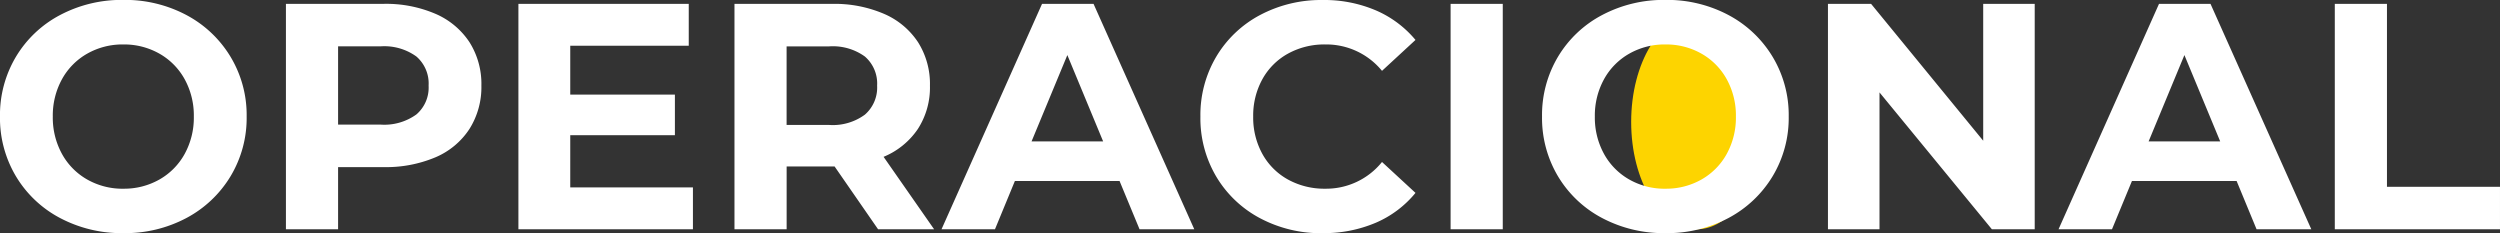 <svg xmlns="http://www.w3.org/2000/svg" width="209.627" height="19.548" viewBox="0 0 209.627 19.548">
  <rect x="0" y="0" width="209.627" height="19.548" fill="#333333" stroke="none"/>
  <g id="Grupo_5778" data-name="Grupo 5778" transform="translate(-642.225 -9770.586)">
    <ellipse id="Elipse_333" data-name="Elipse 333" cx="5.5" cy="9" rx="5.5" ry="9" transform="translate(779 9771.811)" fill="#fdd400"/>
    <path id="Trazado_17049" data-name="Trazado 17049" d="M191.565.324A11.032,11.032,0,0,1,186.26-.945a9.419,9.419,0,0,1-3.7-3.5,9.545,9.545,0,0,1-1.337-5.009,9.545,9.545,0,0,1,1.337-5.009,9.419,9.419,0,0,1,3.7-3.5,11.032,11.032,0,0,1,5.305-1.269,10.953,10.953,0,0,1,5.292,1.269,9.54,9.54,0,0,1,3.7,3.5,9.472,9.472,0,0,1,1.35,5.009,9.472,9.472,0,0,1-1.35,5.009,9.54,9.54,0,0,1-3.7,3.5A10.953,10.953,0,0,1,191.565.324Zm0-3.726a6,6,0,0,0,3.024-.769,5.522,5.522,0,0,0,2.12-2.147,6.31,6.31,0,0,0,.769-3.132,6.31,6.31,0,0,0-.769-3.132,5.522,5.522,0,0,0-2.12-2.146,6,6,0,0,0-3.024-.77,6,6,0,0,0-3.024.77,5.522,5.522,0,0,0-2.119,2.146,6.31,6.31,0,0,0-.77,3.132,6.31,6.31,0,0,0,.77,3.132,5.522,5.522,0,0,0,2.119,2.147A6,6,0,0,0,191.565-3.4Zm21.816-15.5a10.5,10.5,0,0,1,4.361.837,6.478,6.478,0,0,1,2.848,2.376,6.546,6.546,0,0,1,1,3.645,6.563,6.563,0,0,1-1,3.631,6.363,6.363,0,0,1-2.848,2.376,10.649,10.649,0,0,1-4.361.824h-3.807V0H205.2V-18.9Zm-.243,10.125a4.594,4.594,0,0,0,3-.851,2.962,2.962,0,0,0,1.026-2.417,2.994,2.994,0,0,0-1.026-2.443,4.594,4.594,0,0,0-3-.851h-3.564v6.561Zm26.19,5.265V0H224.694V-18.9h14.283v3.51h-9.936v4.1h8.775v3.4h-8.775V-3.51ZM254.853,0l-3.645-5.265h-4.023V0h-4.374V-18.9h8.181a10.5,10.5,0,0,1,4.361.837,6.478,6.478,0,0,1,2.849,2.376,6.546,6.546,0,0,1,1,3.645,6.415,6.415,0,0,1-1.013,3.631,6.417,6.417,0,0,1-2.875,2.336L259.551,0Zm-.081-12.042a2.994,2.994,0,0,0-1.026-2.443,4.594,4.594,0,0,0-3-.851h-3.564v6.588h3.564a4.543,4.543,0,0,0,3-.864A3,3,0,0,0,254.772-12.042ZM275.1-4.05h-8.775L264.654,0h-4.482L268.6-18.9h4.32L281.367,0h-4.59Zm-1.377-3.321-3-7.236-3,7.236Zm18.387,7.7a10.856,10.856,0,0,1-5.225-1.255,9.37,9.37,0,0,1-3.672-3.483A9.6,9.6,0,0,1,281.88-9.45a9.6,9.6,0,0,1,1.336-5.035,9.37,9.37,0,0,1,3.672-3.483,10.913,10.913,0,0,1,5.251-1.256,11.015,11.015,0,0,1,4.441.864,8.9,8.9,0,0,1,3.335,2.484l-2.808,2.592a6.037,6.037,0,0,0-4.752-2.214,6.31,6.31,0,0,0-3.132.77,5.47,5.47,0,0,0-2.147,2.146,6.31,6.31,0,0,0-.77,3.132,6.31,6.31,0,0,0,.77,3.132,5.47,5.47,0,0,0,2.147,2.147,6.31,6.31,0,0,0,3.132.769,6.008,6.008,0,0,0,4.752-2.241l2.808,2.592A8.753,8.753,0,0,1,296.568-.54,11.112,11.112,0,0,1,292.113.324ZM302.859-18.9h4.374V0h-4.374ZM320.868.324a11.032,11.032,0,0,1-5.306-1.269,9.419,9.419,0,0,1-3.7-3.5,9.546,9.546,0,0,1-1.336-5.009,9.546,9.546,0,0,1,1.336-5.009,9.419,9.419,0,0,1,3.7-3.5,11.032,11.032,0,0,1,5.306-1.269,10.953,10.953,0,0,1,5.292,1.269,9.54,9.54,0,0,1,3.7,3.5,9.473,9.473,0,0,1,1.35,5.009,9.473,9.473,0,0,1-1.35,5.009,9.54,9.54,0,0,1-3.7,3.5A10.953,10.953,0,0,1,320.868.324Zm0-3.726a6,6,0,0,0,3.024-.769,5.522,5.522,0,0,0,2.12-2.147,6.31,6.31,0,0,0,.77-3.132,6.31,6.31,0,0,0-.77-3.132,5.522,5.522,0,0,0-2.12-2.146,6,6,0,0,0-3.024-.77,6,6,0,0,0-3.024.77,5.522,5.522,0,0,0-2.12,2.146,6.31,6.31,0,0,0-.77,3.132,6.31,6.31,0,0,0,.77,3.132,5.522,5.522,0,0,0,2.12,2.147A6,6,0,0,0,320.868-3.4Zm30.969-15.5V0h-3.591l-9.423-11.475V0H334.5V-18.9h3.618l9.4,11.475V-18.9ZM368.766-4.05h-8.775L358.317,0h-4.482l8.424-18.9h4.32L375.03,0h-4.59Zm-1.377-3.321-3-7.236-3,7.236ZM377-18.9h4.374V-3.564h9.477V0H377Z" transform="translate(461 9789.811)" fill="#fff"/>
  </g>
</svg>

